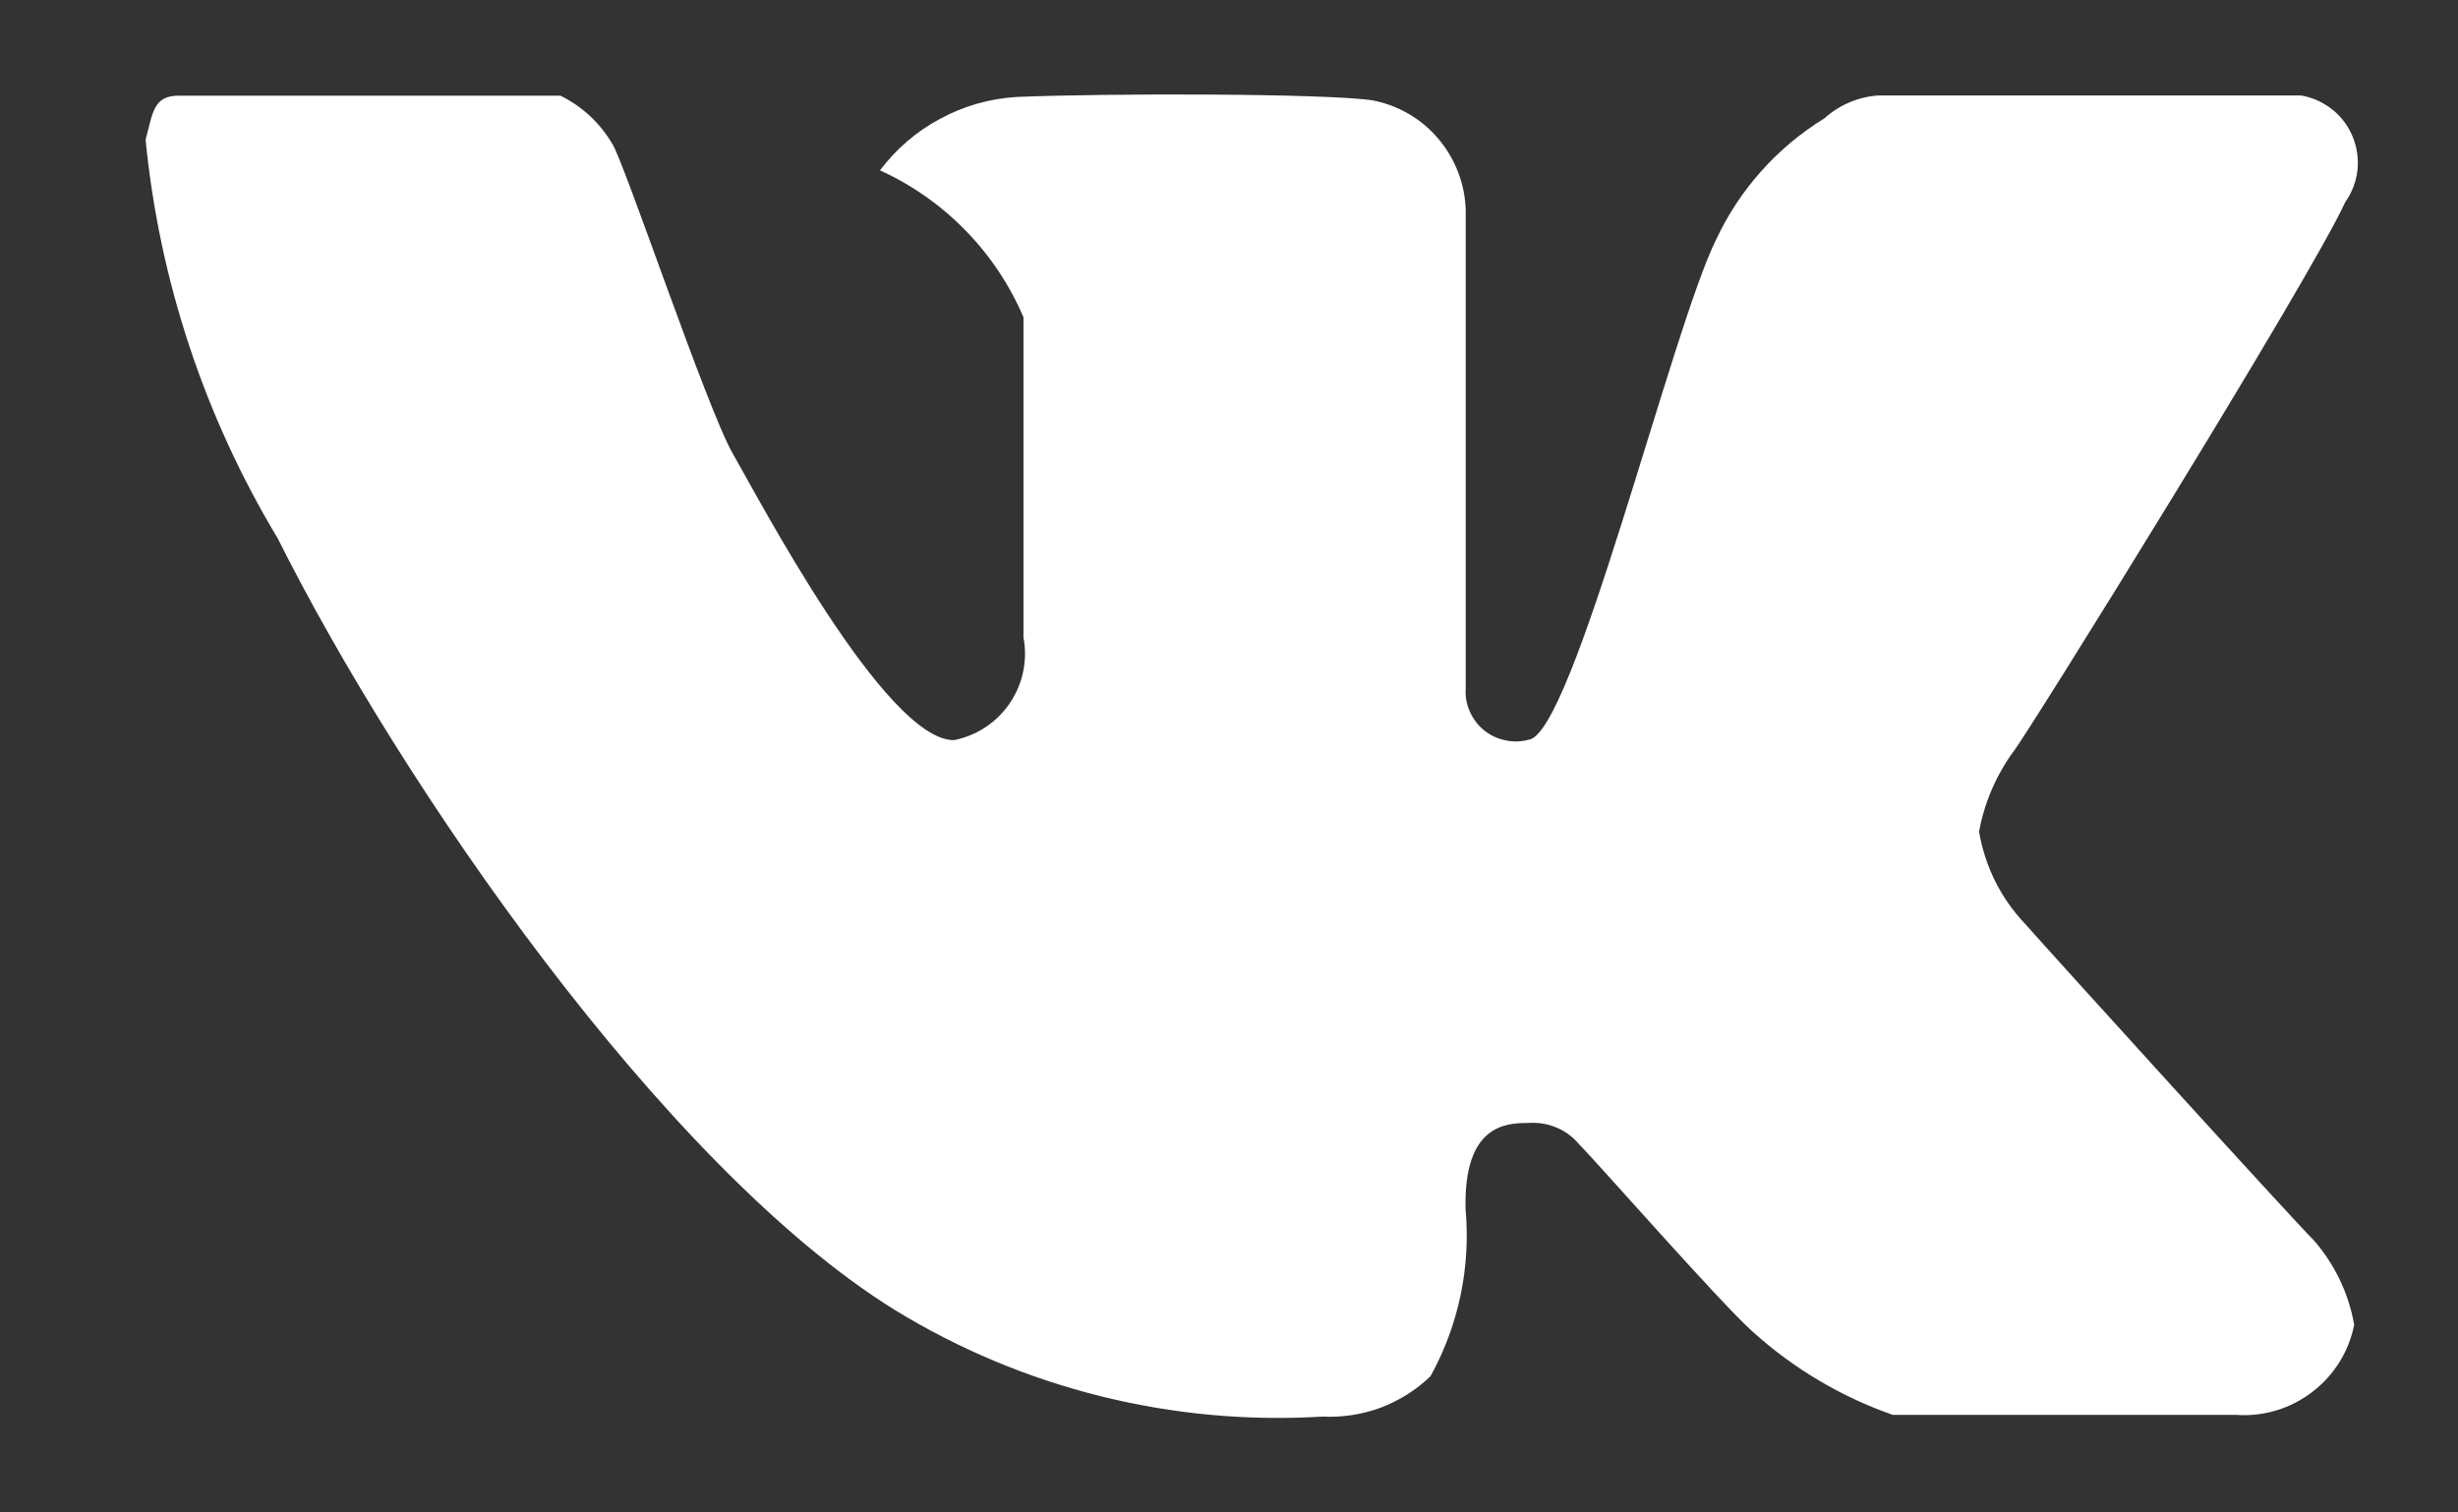 <svg width="13" height="8" viewBox="0 0 13 8" fill="none" xmlns="http://www.w3.org/2000/svg">
<rect x="0" y="0" width="13" height="8" fill="#333333" stroke="none"/>
<path fill-rule="evenodd" clip-rule="evenodd" d="M7.752 1.111V3.641C7.749 3.682 7.756 3.724 7.773 3.762C7.79 3.801 7.815 3.835 7.848 3.862C7.88 3.888 7.918 3.907 7.959 3.915C8 3.925 8.042 3.924 8.083 3.913C8.316 3.897 8.842 1.738 9.076 1.268C9.2 1.002 9.4 0.779 9.649 0.626C9.728 0.555 9.828 0.512 9.934 0.505H12.17C12.23 0.515 12.287 0.541 12.335 0.579C12.383 0.617 12.42 0.667 12.443 0.723C12.466 0.78 12.475 0.841 12.468 0.902C12.461 0.963 12.438 1.021 12.403 1.07C12.228 1.459 10.729 3.874 10.651 3.972C10.558 4.099 10.495 4.245 10.467 4.399C10.498 4.582 10.582 4.752 10.71 4.886C10.865 5.062 12.12 6.444 12.237 6.56C12.348 6.687 12.422 6.842 12.451 7.007C12.423 7.149 12.344 7.275 12.23 7.362C12.116 7.45 11.973 7.494 11.829 7.484C11.343 7.484 10.147 7.484 10.011 7.484C9.737 7.388 9.486 7.239 9.271 7.045C9.096 6.889 8.449 6.15 8.352 6.053C8.319 6.013 8.277 5.982 8.229 5.963C8.182 5.943 8.13 5.936 8.079 5.94C7.962 5.94 7.741 5.952 7.751 6.395C7.779 6.701 7.715 7.009 7.566 7.279C7.491 7.352 7.401 7.408 7.302 7.446C7.204 7.482 7.099 7.498 6.994 7.493C6.199 7.541 5.409 7.344 4.731 6.928C3.508 6.169 2.116 4.141 1.469 2.848C1.082 2.205 0.843 1.484 0.77 0.739C0.808 0.602 0.808 0.506 0.945 0.506C1.082 0.506 2.801 0.506 2.964 0.506C3.078 0.562 3.173 0.65 3.237 0.759C3.295 0.837 3.74 2.166 3.876 2.4C4.011 2.634 4.682 3.915 5.045 3.915C5.166 3.891 5.272 3.821 5.341 3.719C5.41 3.617 5.436 3.492 5.413 3.371C5.413 3.06 5.413 1.834 5.413 1.678C5.266 1.334 4.995 1.056 4.654 0.901C4.739 0.789 4.847 0.695 4.971 0.629C5.096 0.561 5.233 0.522 5.374 0.513C5.84 0.493 7.009 0.493 7.261 0.531C7.397 0.558 7.519 0.629 7.608 0.735C7.697 0.841 7.748 0.973 7.752 1.111Z" fill="white"/>
</svg>
